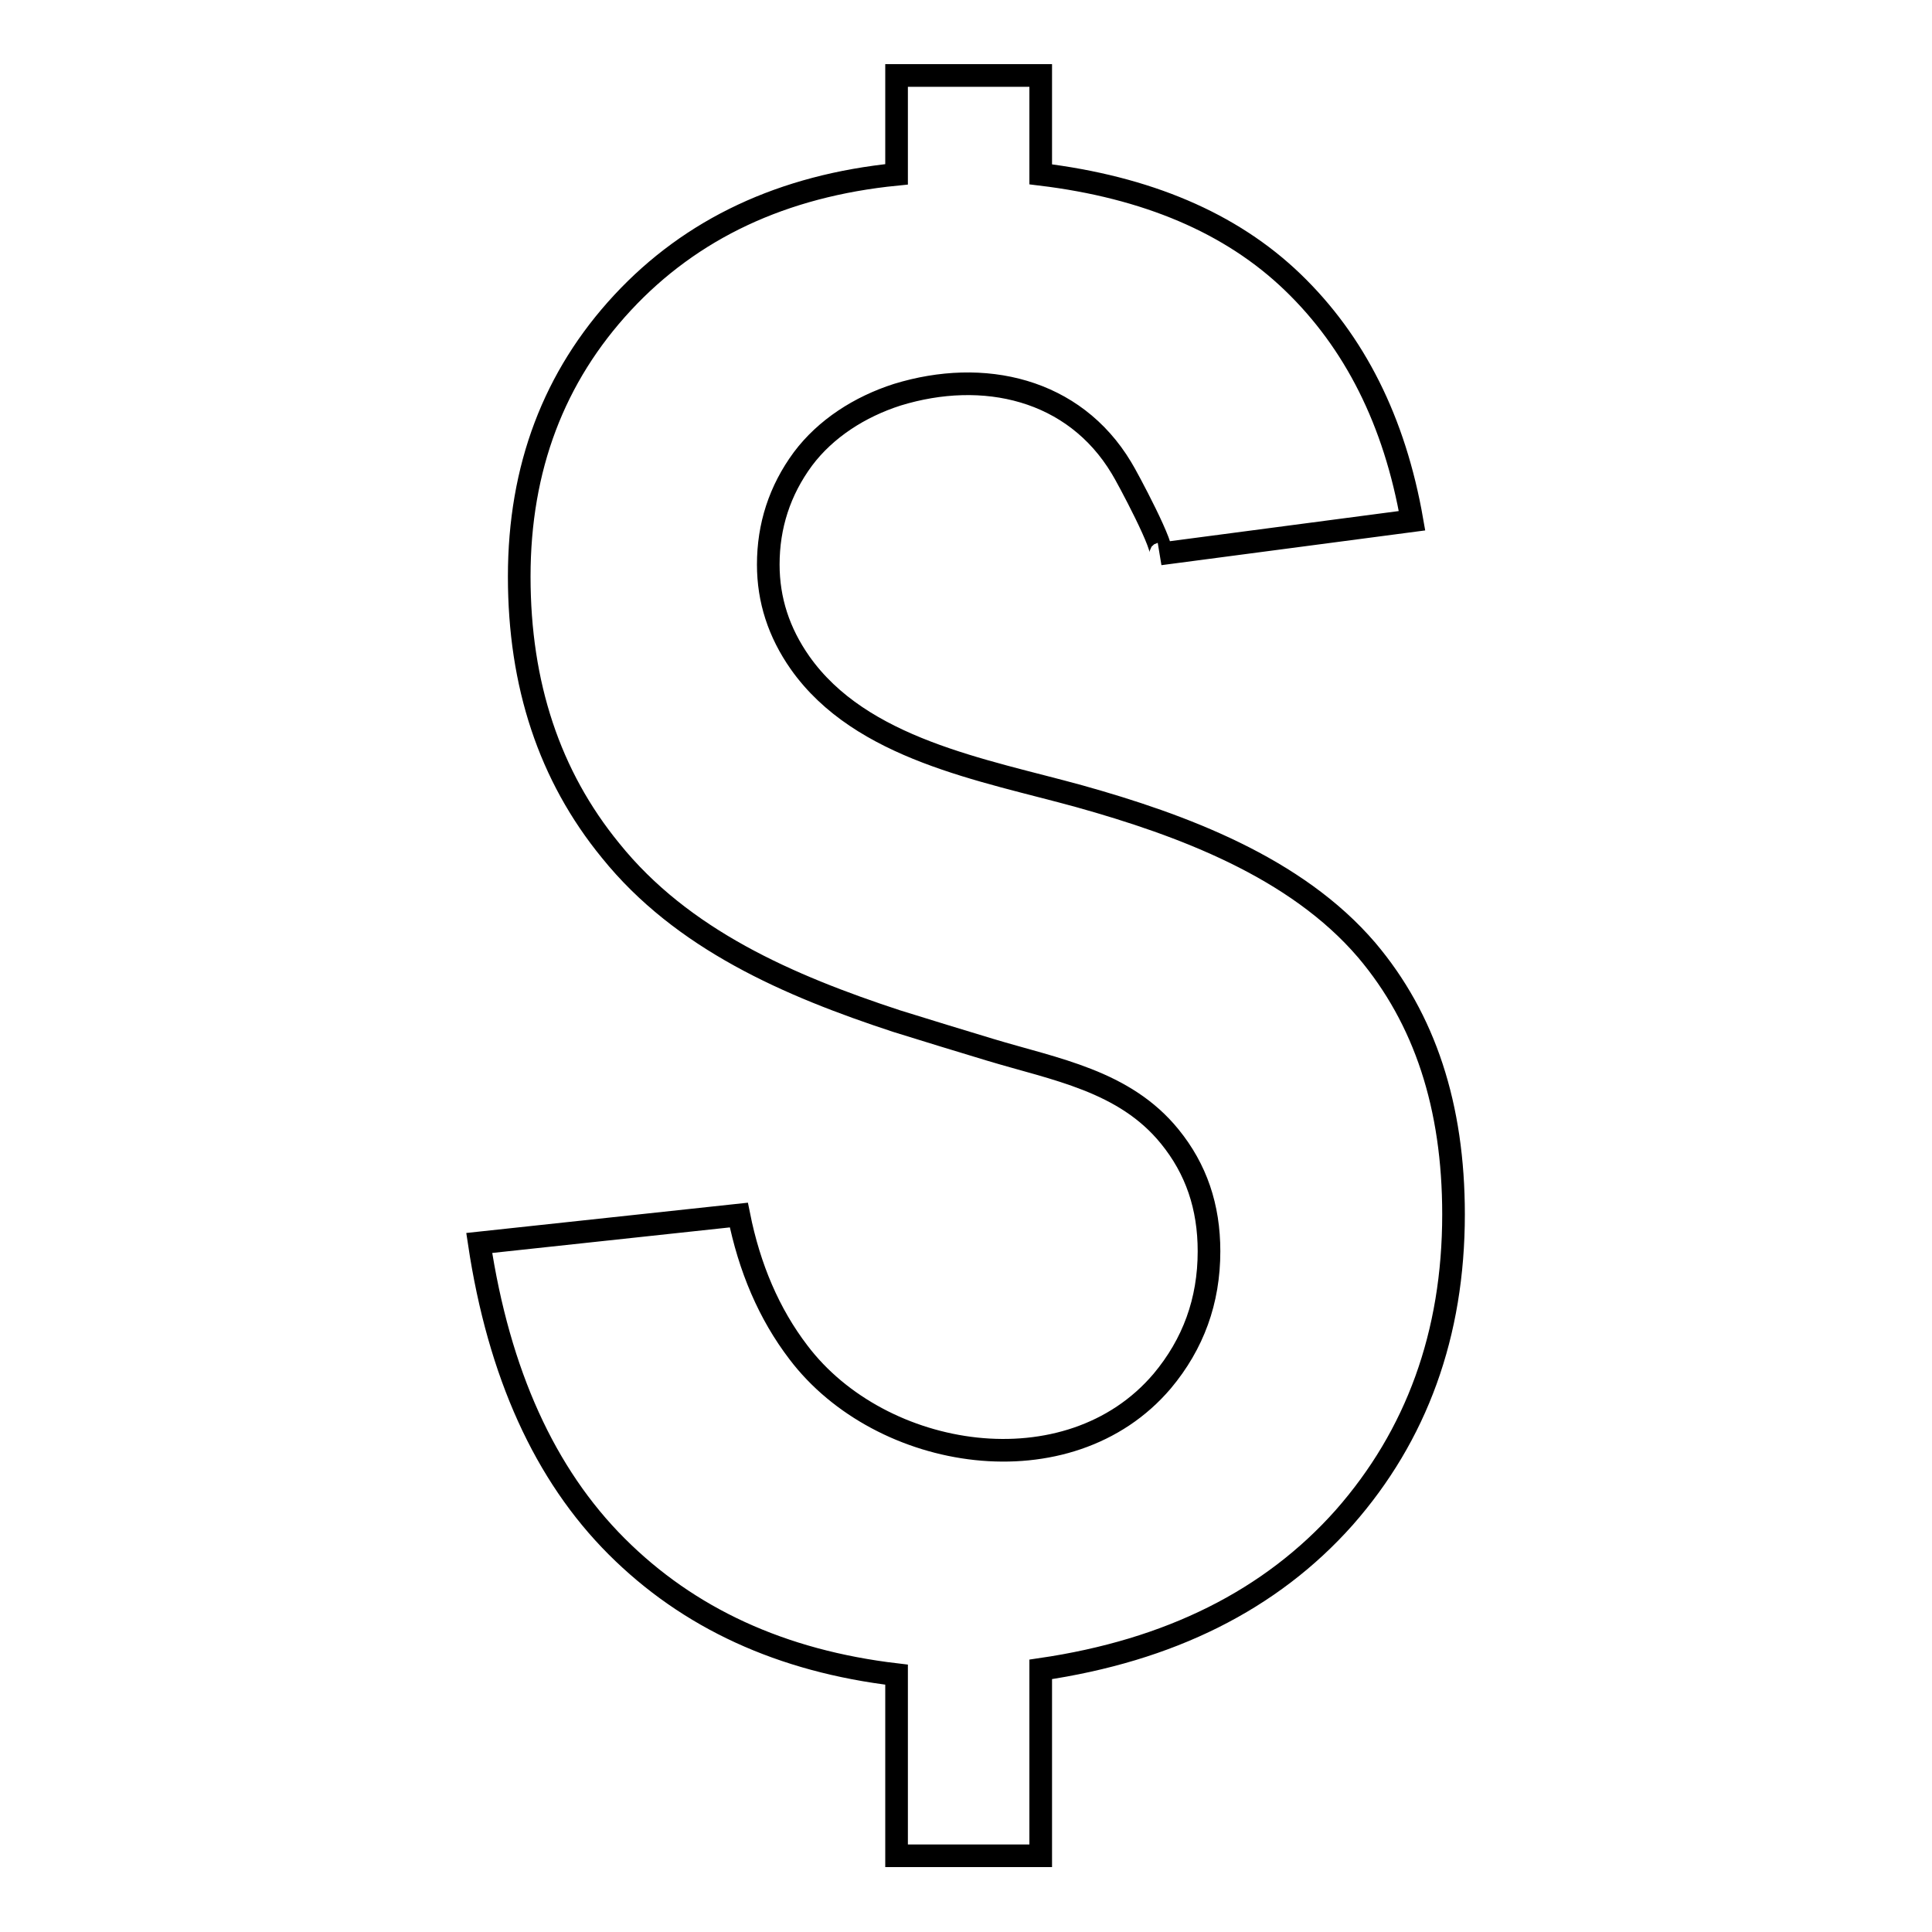 <?xml version="1.0" encoding="utf-8"?>
<!-- Svg Vector Icons : http://www.onlinewebfonts.com/icon -->
<!DOCTYPE svg PUBLIC "-//W3C//DTD SVG 1.1//EN" "http://www.w3.org/Graphics/SVG/1.1/DTD/svg11.dtd">
<svg version="1.1" xmlns="http://www.w3.org/2000/svg" xmlns:xlink="http://www.w3.org/1999/xlink" x="0px" y="0px" viewBox="0 0 256 256" enable-background="new 0 0 256 256" xml:space="preserve">
<g><g><g><g><path stroke-width="3" fill-opacity="0" stroke="#000000"  d="M143,105.5c-12.7-3.5-28.9-6.2-37-17.7c-2.8-4-4.2-8.3-4.2-13c0-5.1,1.5-9.8,4.6-14c3-4,7.5-6.9,12.5-8.5c11.4-3.5,23.4-0.8,29.7,9.7c0.7,1.1,6.1,11.2,5.1,11.4c0,0,33.4-4.4,33.4-4.4c-2.3-13.2-7.6-23.7-15.8-31.6s-19.4-12.6-33.4-14.3V10h-19.1v13.1c-15.1,1.5-27.2,7.2-36.3,17c-9.1,9.8-13.7,21.9-13.7,36.3c0,14.3,4,26.4,12.1,36.3c9.5,11.8,23.6,17.9,37.9,22.6c4.2,1.3,8.4,2.6,12.4,3.8c8.6,2.6,17.8,4.1,23.8,11.5c3.5,4.3,5.2,9.3,5.2,15.2c0,6.6-2.1,12.3-6.2,17.2c-12.4,14.6-37.3,10.6-48.2-3.8c-3.9-5.1-6.5-11.2-7.9-18.2l-34.4,3.7c2.6,17.3,8.7,30.7,18.2,40.2c9.5,9.5,21.8,15.2,37.1,17v24h19.1v-24.7c17.1-2.5,30.5-9.2,40.2-20.1c9.6-10.9,14.5-24.3,14.5-40.2c0-14.3-3.8-25.9-11.5-35C171.7,114.9,156.6,109.3,143,105.5z"/></g></g><g></g><g></g><g></g><g></g><g></g><g></g><g></g><g></g><g></g><g></g><g></g><g></g><g></g><g></g><g></g></g></g>
</svg>